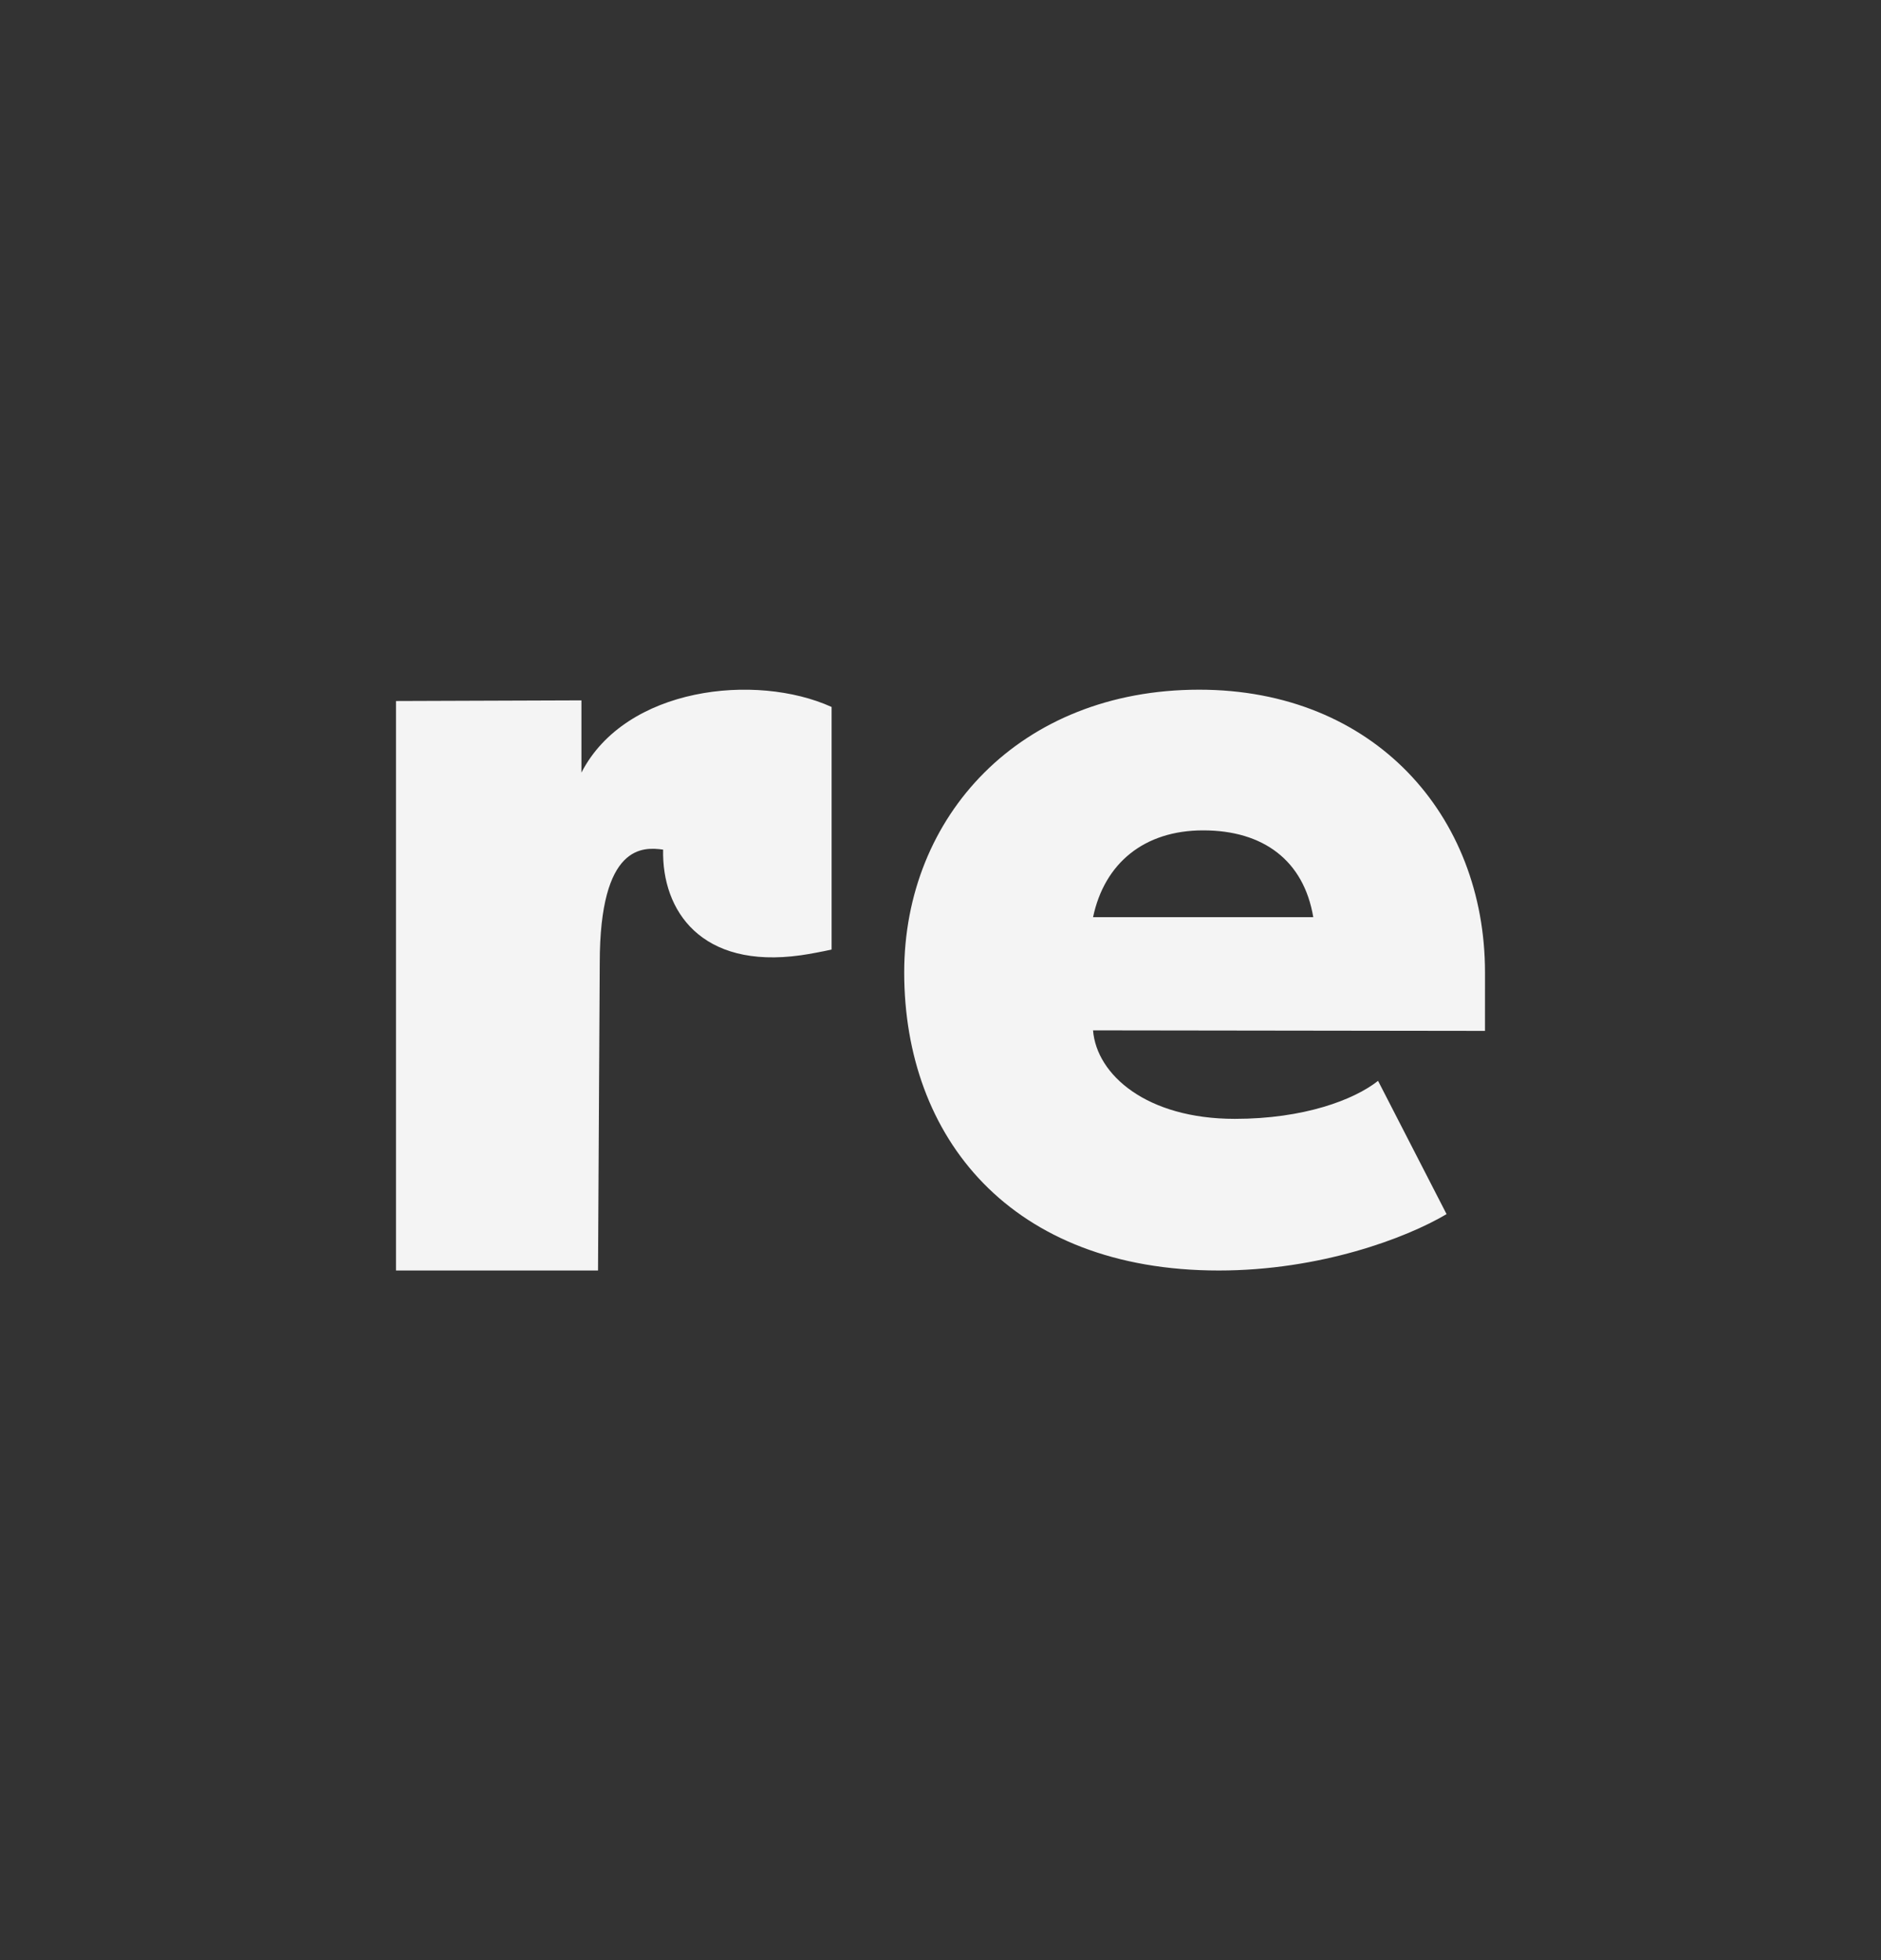 <svg width="95" height="99" viewBox="0 0 95 99" fill="none" xmlns="http://www.w3.org/2000/svg">
<rect x="0" y="0" width="95" height="99" fill="#333333" stroke="none"/>
<path fill-rule="evenodd" clip-rule="evenodd" d="M33.491 42.91C32.504 42.776 30.29 42.594 30.29 48.639L30.203 64.167H20V35.405L29.365 35.372V39.02C31.595 34.688 38.184 33.976 42 35.705V47.956C41.586 48.053 40.828 48.193 40.447 48.246C35.405 48.955 33.423 45.989 33.491 42.91ZM60.766 41.938C57.798 41.938 55.781 43.585 55.205 46.323H66.327C65.847 43.464 63.809 41.938 60.766 41.938ZM60.563 34.833C69.397 34.833 75 41.184 75 49.11L74.999 52.065L55.204 52.039C55.383 54.278 57.901 56.508 62.369 56.508C65.838 56.508 68.376 55.555 69.599 54.588L73.059 61.32C71.008 62.536 66.661 64.167 61.555 64.167C51.043 64.167 45.667 57.443 45.667 49.11C45.667 41.228 51.506 34.833 60.563 34.833Z" fill="#F4F4F4"/>
</svg>
